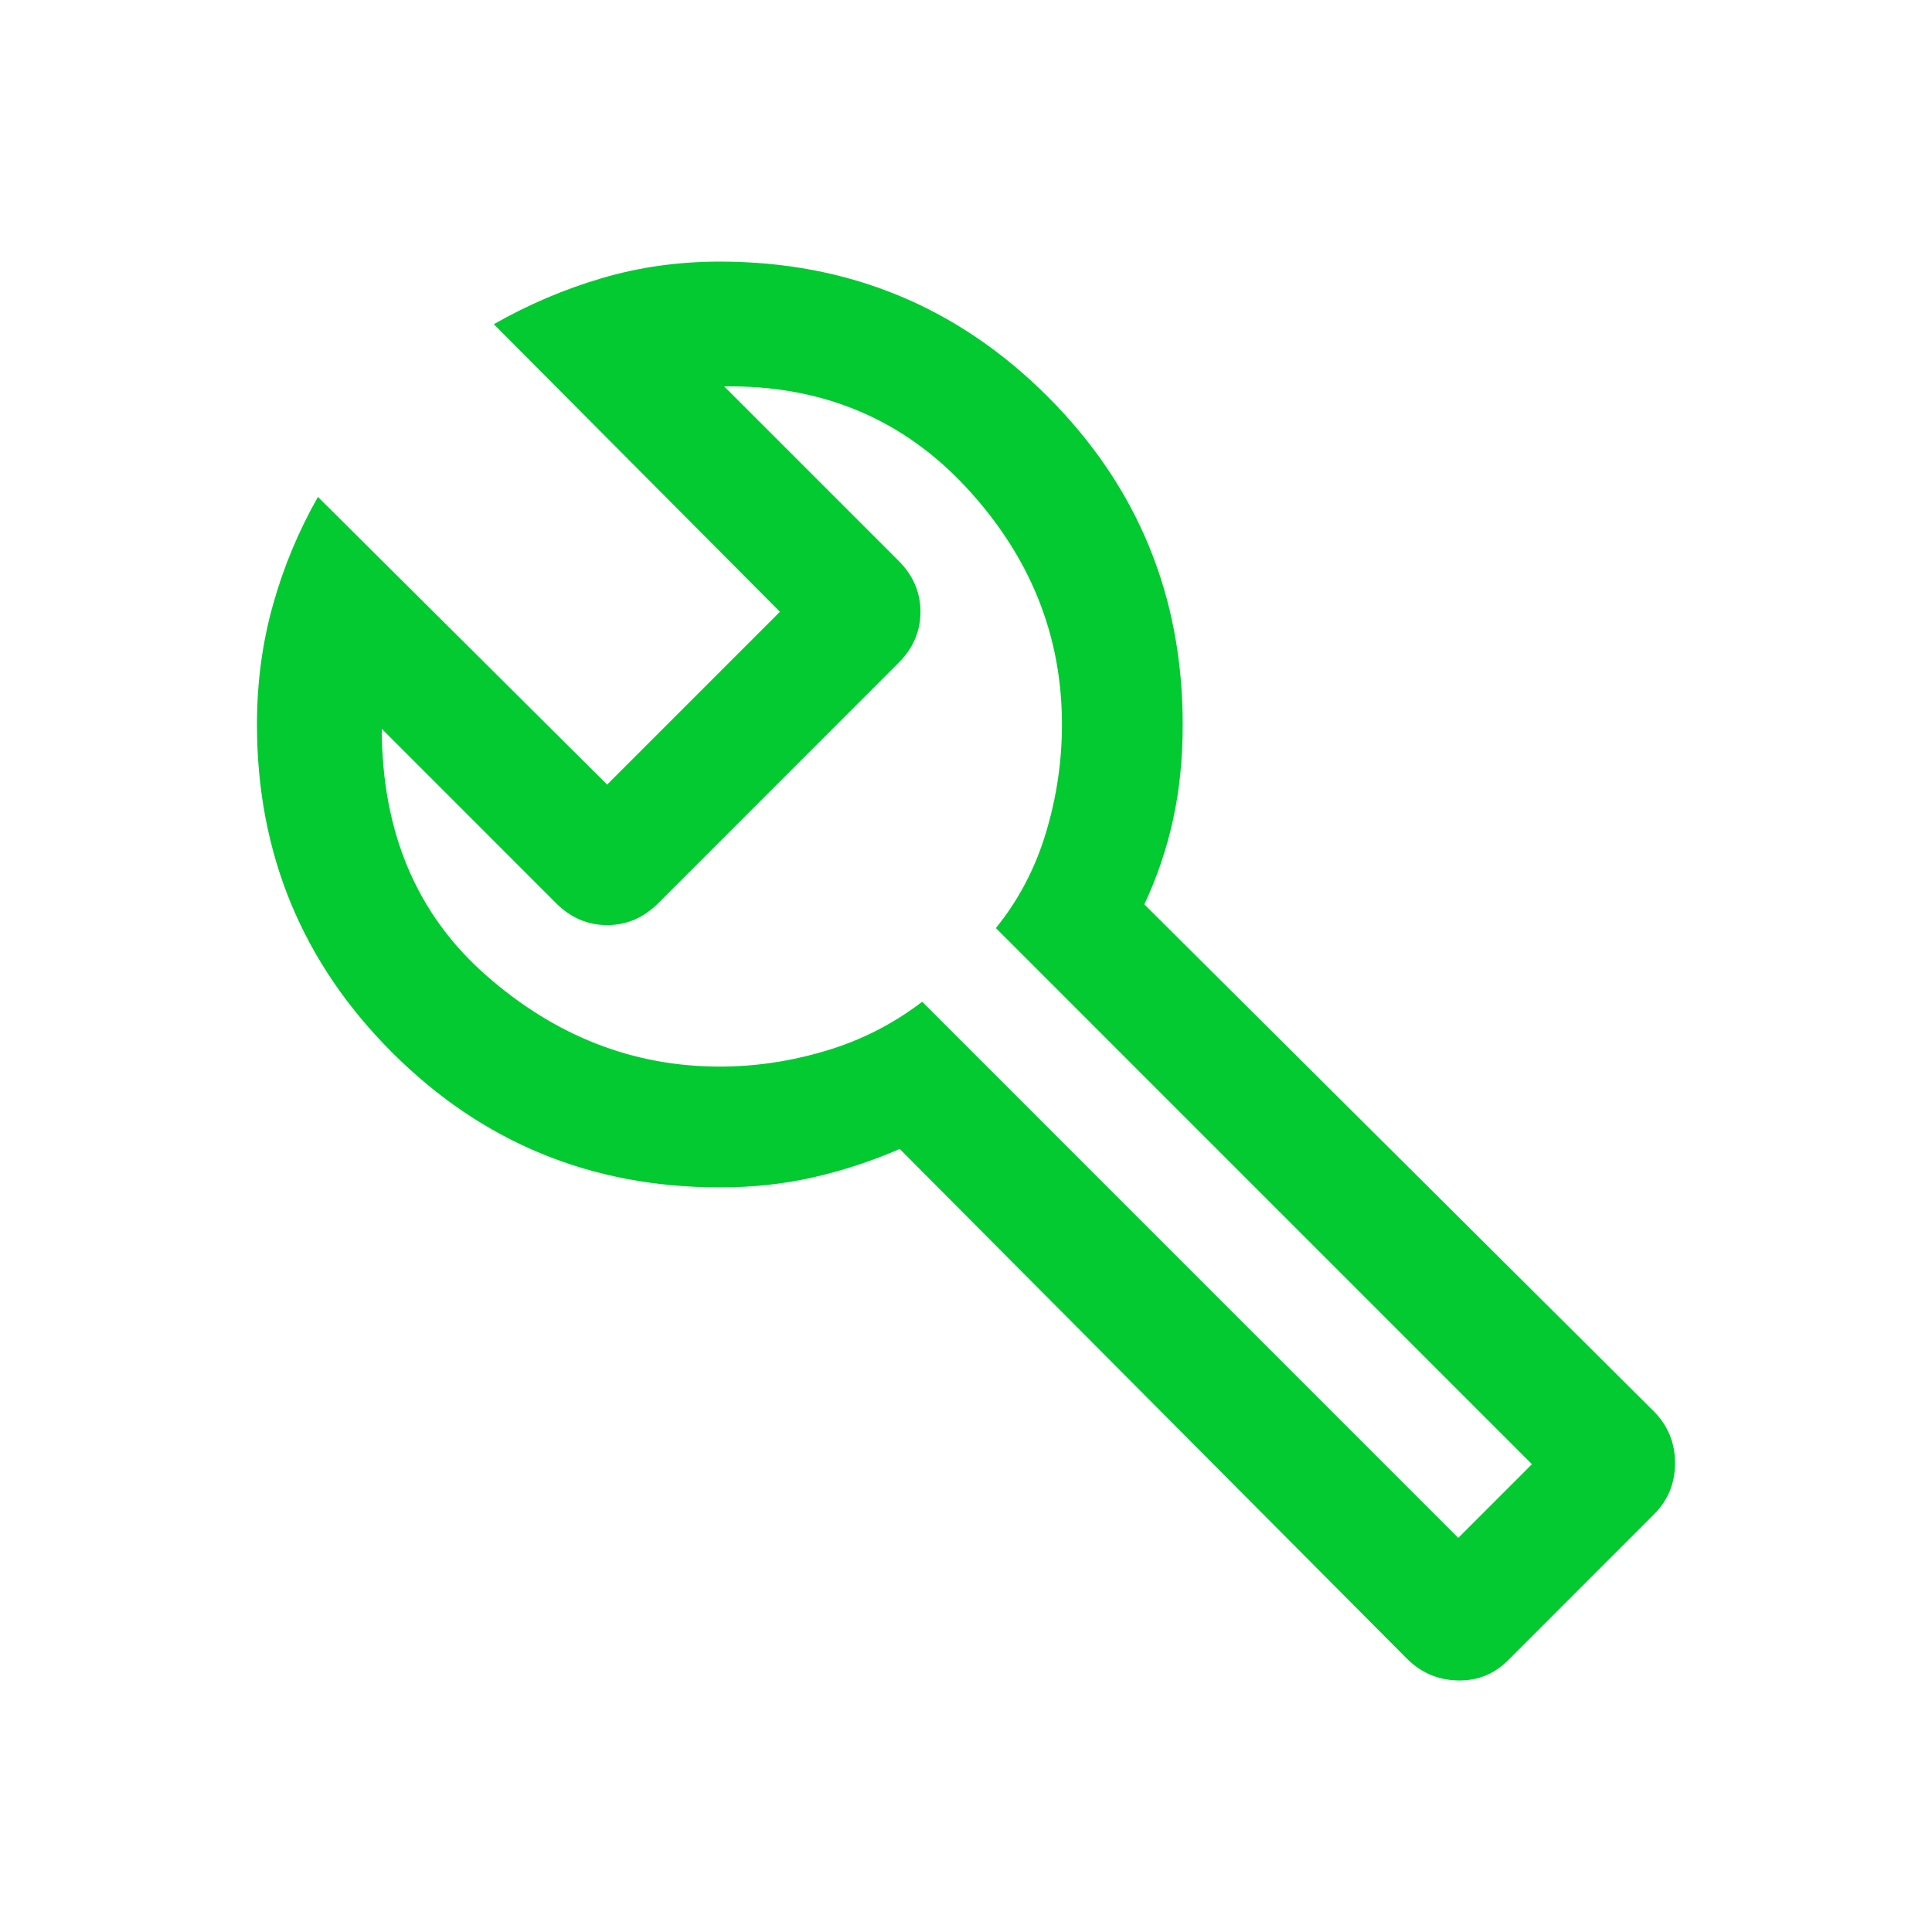 <svg width="30" height="30" viewBox="0 0 30 30" fill="none" xmlns="http://www.w3.org/2000/svg">
<path d="M21.846 25.755L13.971 17.841C13.53 18.032 13.082 18.179 12.627 18.282C12.172 18.386 11.689 18.438 11.178 18.438C9.181 18.438 7.484 17.739 6.087 16.341C4.689 14.944 3.99 13.246 3.99 11.25C3.99 10.604 4.072 9.987 4.237 9.398C4.401 8.809 4.635 8.248 4.937 7.716L9.428 12.183L12.111 9.5L7.668 5.034C8.2 4.731 8.757 4.493 9.339 4.321C9.92 4.149 10.533 4.062 11.178 4.062C13.174 4.062 14.871 4.761 16.269 6.159C17.666 7.556 18.365 9.254 18.365 11.25C18.365 11.777 18.316 12.268 18.216 12.723C18.117 13.179 17.968 13.619 17.769 14.043L25.683 21.918C25.901 22.139 26.01 22.406 26.01 22.718C26.01 23.031 25.901 23.296 25.685 23.512L23.416 25.782C23.199 25.998 22.938 26.102 22.632 26.094C22.326 26.086 22.064 25.973 21.846 25.755ZM22.644 23.88L23.788 22.736L15.464 14.411C15.815 13.978 16.074 13.486 16.24 12.934C16.407 12.382 16.49 11.82 16.49 11.25C16.49 9.864 15.995 8.637 15.005 7.57C14.014 6.502 12.761 5.979 11.245 6L13.954 8.709C14.18 8.935 14.293 9.199 14.293 9.5C14.293 9.801 14.18 10.065 13.954 10.291L10.219 14.027C9.993 14.252 9.729 14.365 9.428 14.365C9.126 14.365 8.863 14.252 8.637 14.027L5.928 11.317C5.931 12.921 6.47 14.197 7.546 15.143C8.621 16.089 9.832 16.562 11.178 16.562C11.725 16.562 12.272 16.481 12.819 16.318C13.366 16.156 13.866 15.902 14.32 15.555L22.644 23.88Z" fill="#02CA30" />
</svg>